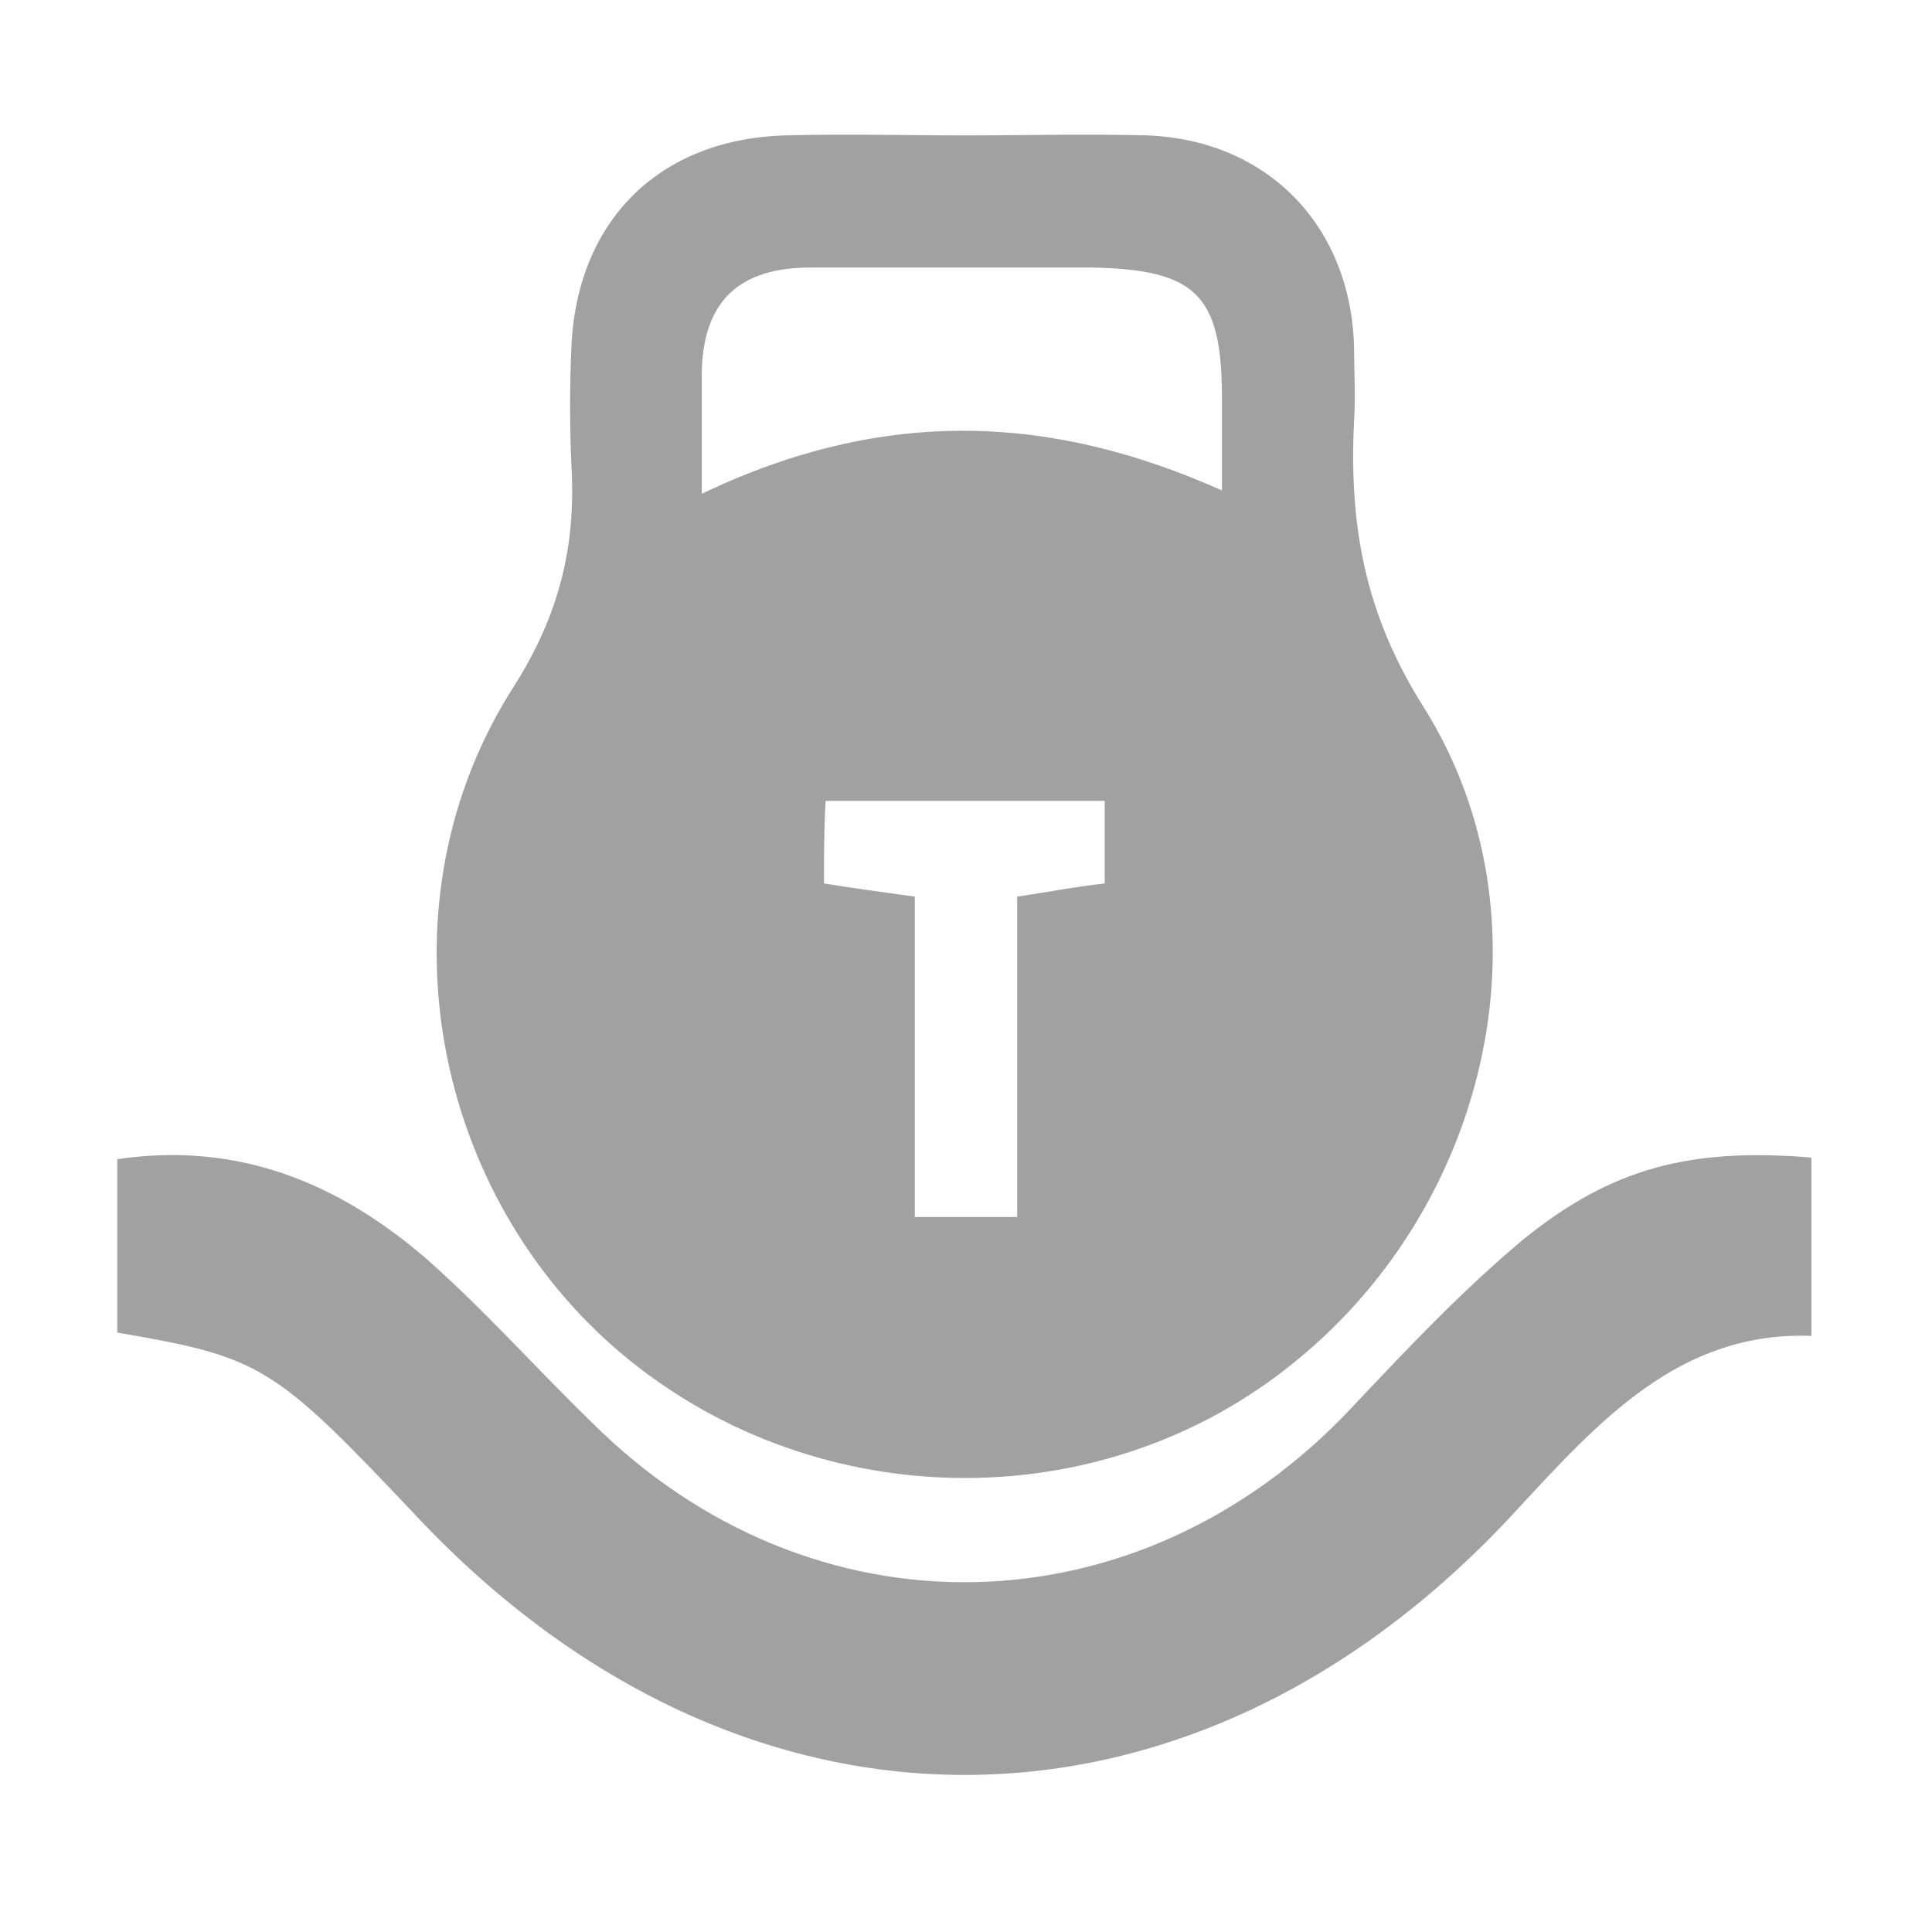 <svg version="1.1" id="Слой_1" xmlns="http://www.w3.org/2000/svg" xmlns:xlink="http://www.w3.org/1999/xlink" x="0px" y="0px"
	 viewBox="0 0 117 117" style="enable-background:new 0 0 117 117;" xml:space="preserve" width="40" height="40" >
<style type="text/css">
	.st0{fill:#A1A1A1;}
</style>
<g>
	<path class="st0" d="M58.5,8.2c3.7,0,7.3-0.1,11,0C76.8,8.5,81.8,13.7,82,21c0,1.5,0.1,3,0,4.5c-0.3,6.2,0.6,11.6,4.2,17.3
		c8,12.7,4.1,30-7.7,39.6c-11.9,9.8-29.6,9.4-41.3-0.8c-11.3-9.9-14.3-27.2-6.1-40c2.8-4.4,3.8-8.6,3.5-13.5c-0.1-2.3-0.1-4.7,0-7
		c0.3-7.7,5.3-12.7,13-12.9C51.1,8.1,54.8,8.2,58.5,8.2z M42.5,29.9c11.1-5.3,21.2-4.8,31.5-0.2c0-2.3,0-4,0-5.6
		c0-6.3-1.6-7.8-8-7.9c-5.6,0-11.3,0-16.9,0c-4.2,0-6.5,1.9-6.6,6.3C42.5,24.6,42.5,26.7,42.5,29.9z M49.9,53.5
		c1.8,0.3,3.4,0.5,5.5,0.8c0,6.7,0,13.1,0,19.4c2.3,0,4.1,0,6.2,0c0-6.6,0-12.9,0-19.4c2-0.3,3.5-0.6,5.3-0.8c0-1.7,0-3.3,0-5
		c-5.7,0-11.2,0-16.9,0C49.9,50.2,49.9,51.8,49.9,53.5z"/>
	<path class="st0" d="M7.1,80.7c0-3.4,0-6.8,0-10.5c7.4-1.1,13.5,1.5,18.8,6.1c3.5,3.1,6.6,6.6,9.9,9.8
		c13.3,13.3,33.2,12.9,46.1-0.9c3.3-3.5,6.6-7,10.3-10.1c5.4-4.4,10.2-5.6,17.5-5c0,3.4,0,6.8,0,10.8c-8-0.3-12.9,5.2-17.9,10.6
		c-19.5,21.2-46.8,21.3-66.5,0.4C16.6,82.7,15.9,82.2,7.1,80.7z"/>
</g>
</svg>

